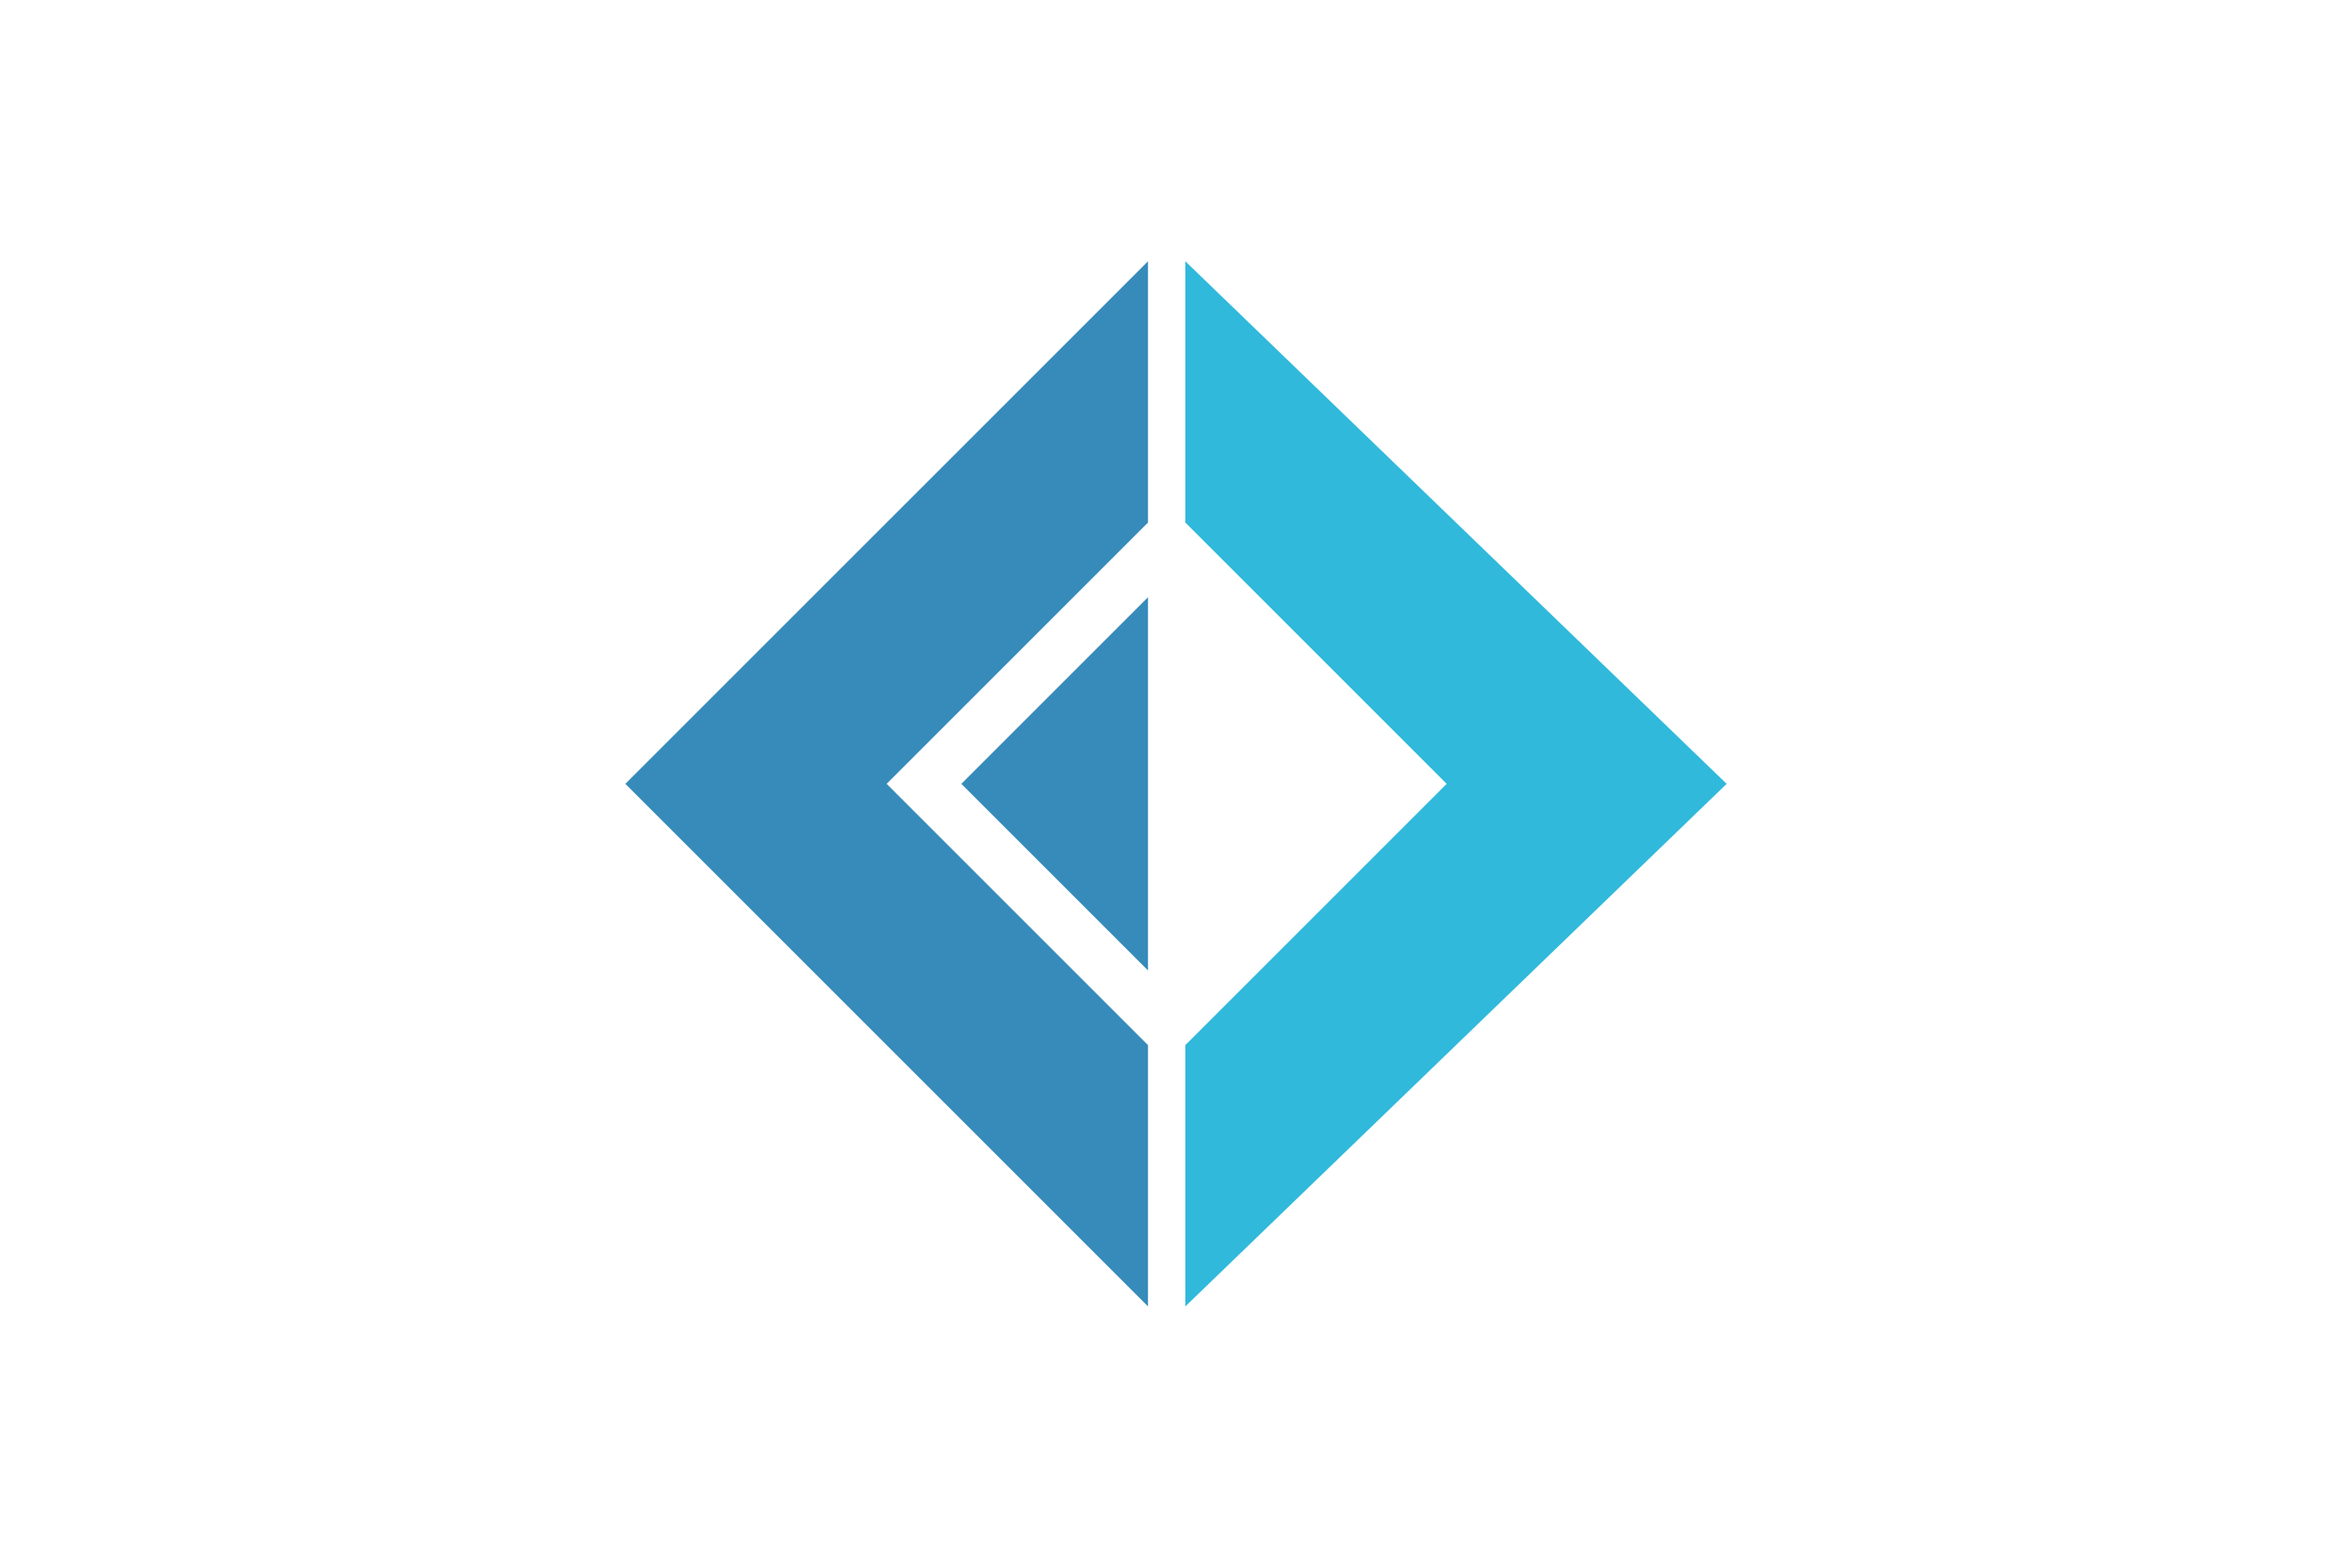 <svg xmlns="http://www.w3.org/2000/svg" height="800" width="1200" viewBox="-17.7 -28 153.4 168"><path d="M0 56L56 0v28L28 56l28 28v28z" fill="#378bba"/><path d="M36 56l20-20v40z" fill="#378bba"/><path d="M118 56L60 0v28l28 28-28 28v28z" fill="#30b9db"/></svg>